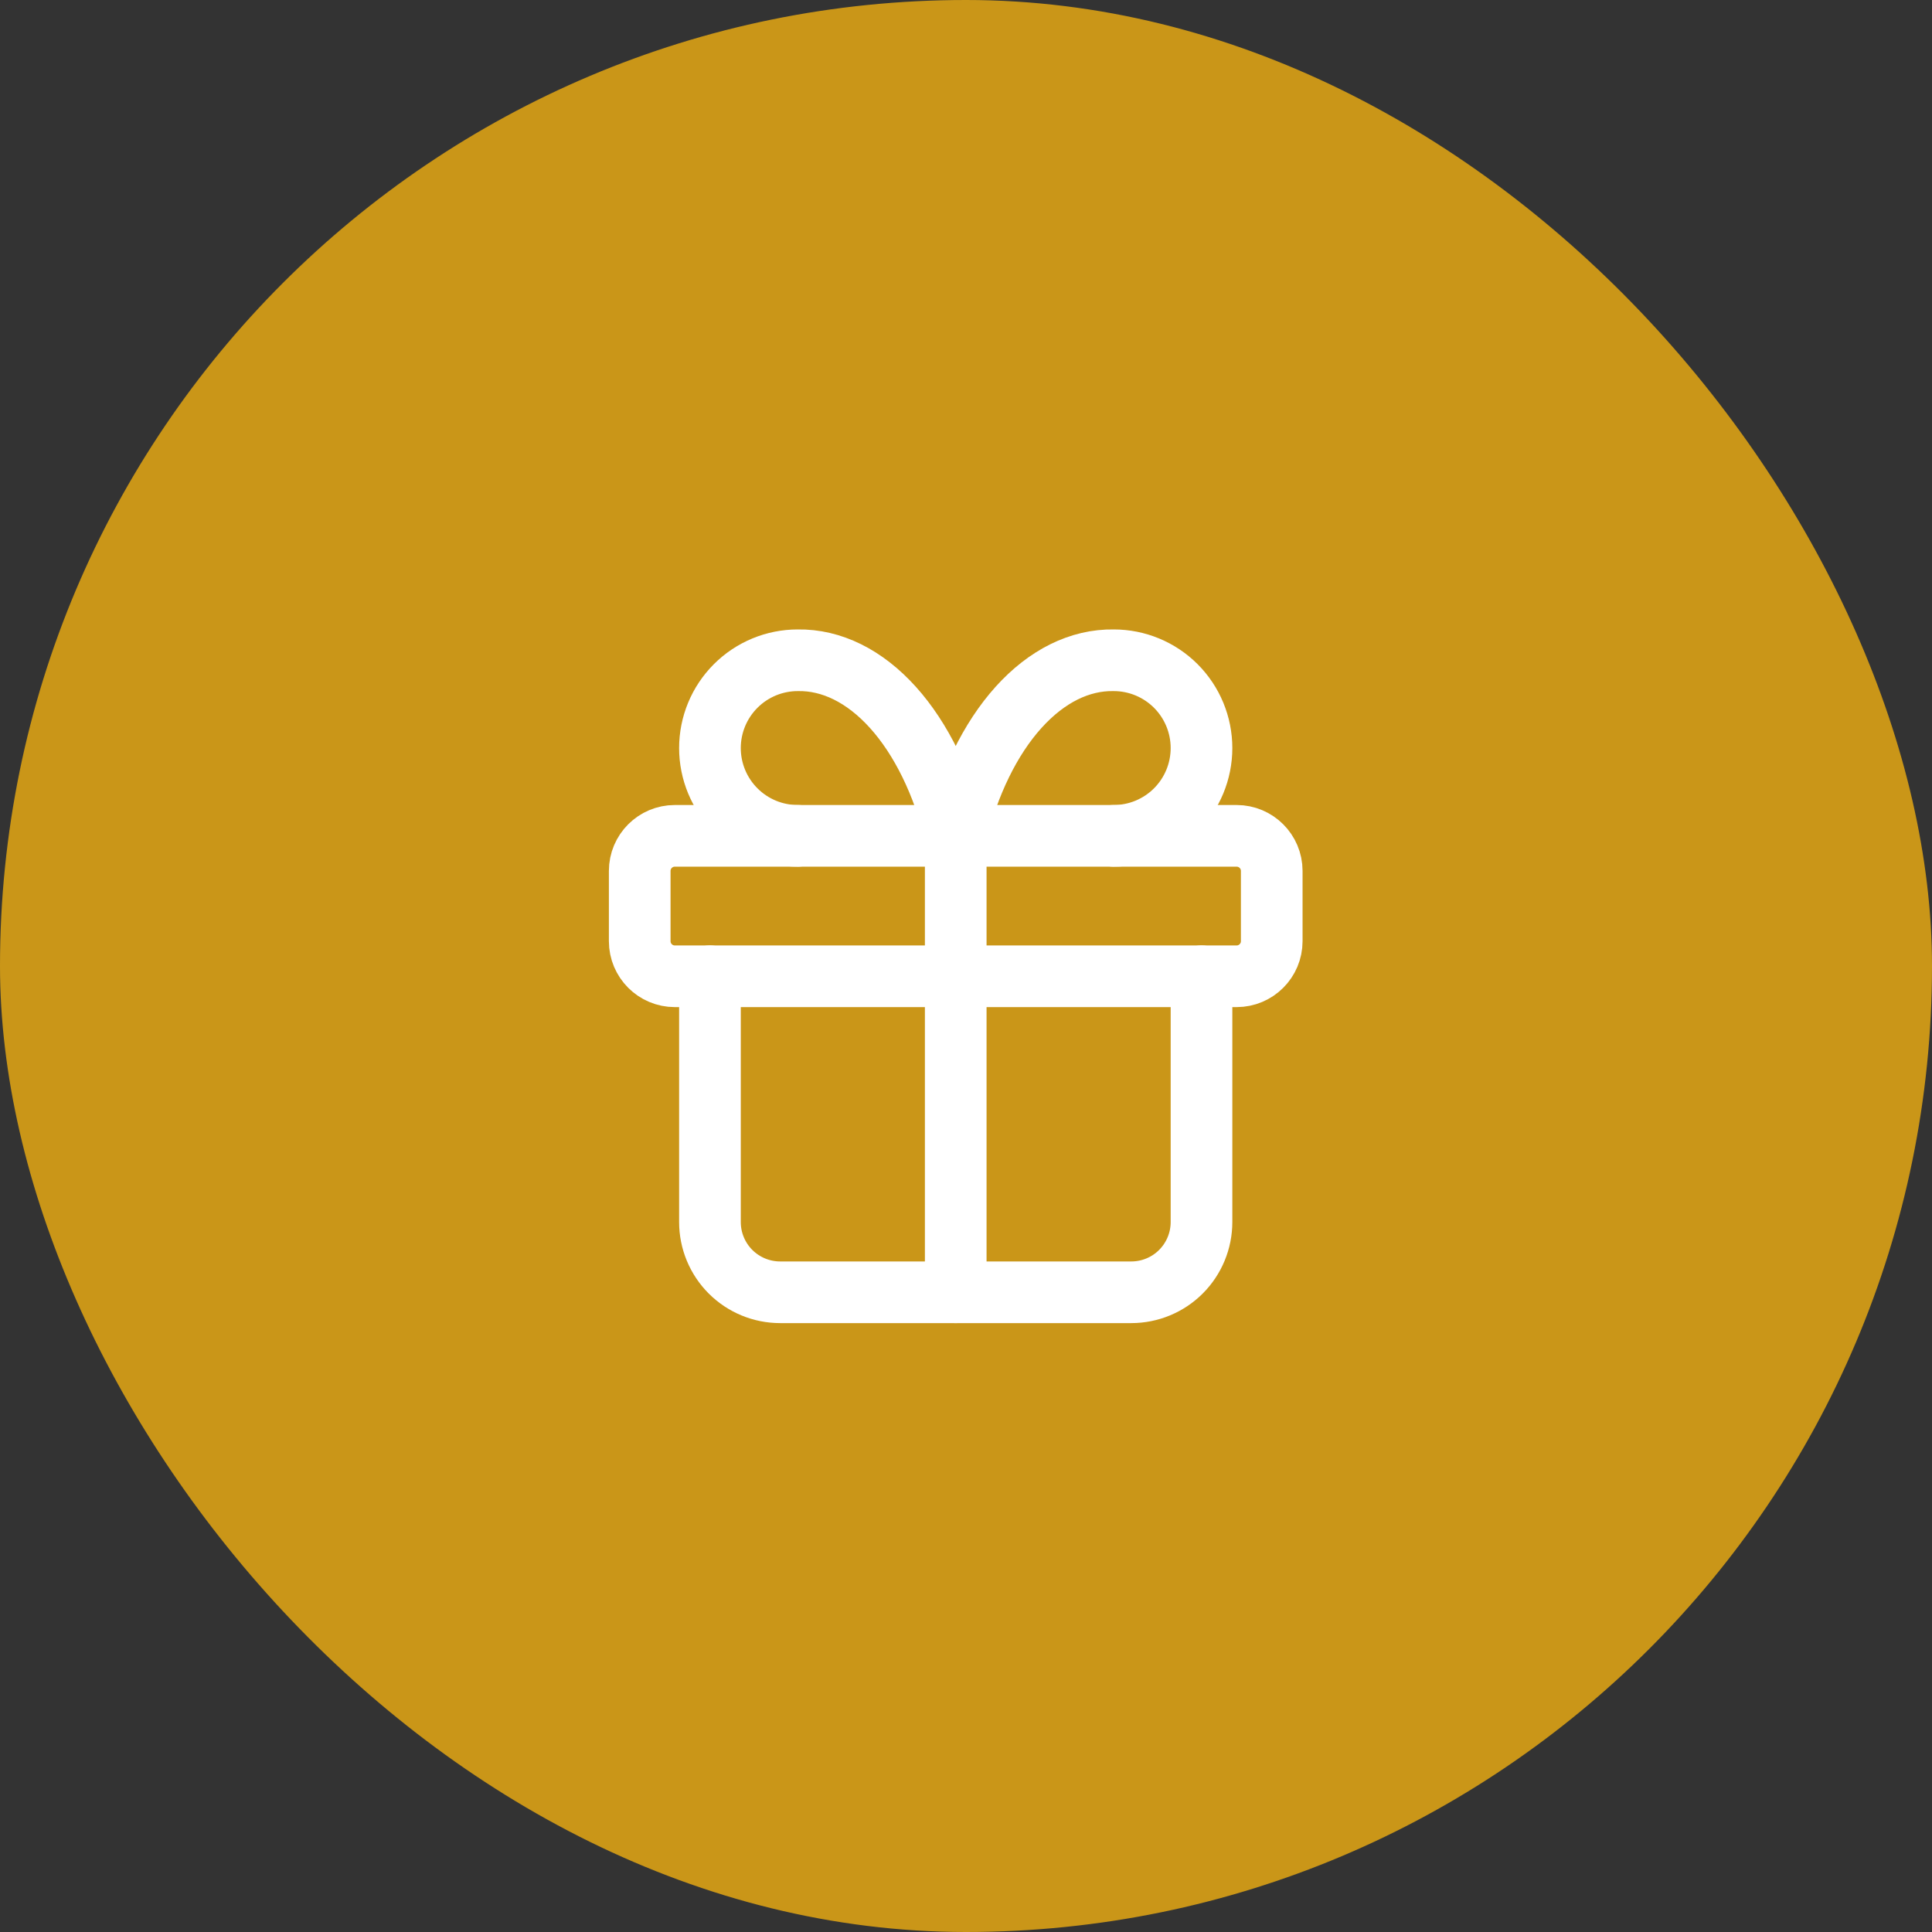 <svg xmlns="http://www.w3.org/2000/svg" viewBox="0 0 94 94" fill="none"><rect x="0" y="0" width="94" height="94" fill="#333333" stroke="none"/><rect width="94" height="94" rx="47" fill="#CA9618"></rect><path d="M60.167 40.667H32.833C31.89 40.667 31.125 41.431 31.125 42.375V45.792C31.125 46.735 31.89 47.5 32.833 47.5H60.167C61.11 47.5 61.875 46.735 61.875 45.792V42.375C61.875 41.431 61.11 40.667 60.167 40.667Z" stroke="white" stroke-width="3" stroke-linecap="round" stroke-linejoin="round"></path><path d="M46.5 40.667V62.875" stroke="white" stroke-width="3" stroke-linecap="round" stroke-linejoin="round"></path><path d="M58.458 47.5V59.458C58.458 60.364 58.098 61.233 57.458 61.874C56.817 62.515 55.948 62.875 55.042 62.875H37.958C37.052 62.875 36.183 62.515 35.542 61.874C34.902 61.233 34.542 60.364 34.542 59.458V47.5" stroke="white" stroke-width="3" stroke-linecap="round" stroke-linejoin="round"></path><path d="M38.812 40.667C37.68 40.667 36.593 40.217 35.793 39.416C34.992 38.615 34.542 37.529 34.542 36.396C34.542 35.263 34.992 34.177 35.793 33.376C36.593 32.575 37.68 32.125 38.812 32.125C40.461 32.096 42.075 32.896 43.447 34.42C44.818 35.943 45.882 38.12 46.5 40.667C47.118 38.12 48.182 35.943 49.553 34.42C50.925 32.896 52.539 32.096 54.188 32.125C55.32 32.125 56.407 32.575 57.208 33.376C58.008 34.177 58.458 35.263 58.458 36.396C58.458 37.529 58.008 38.615 57.208 39.416C56.407 40.217 55.32 40.667 54.188 40.667" stroke="white" stroke-width="3" stroke-linecap="round" stroke-linejoin="round"></path></svg>